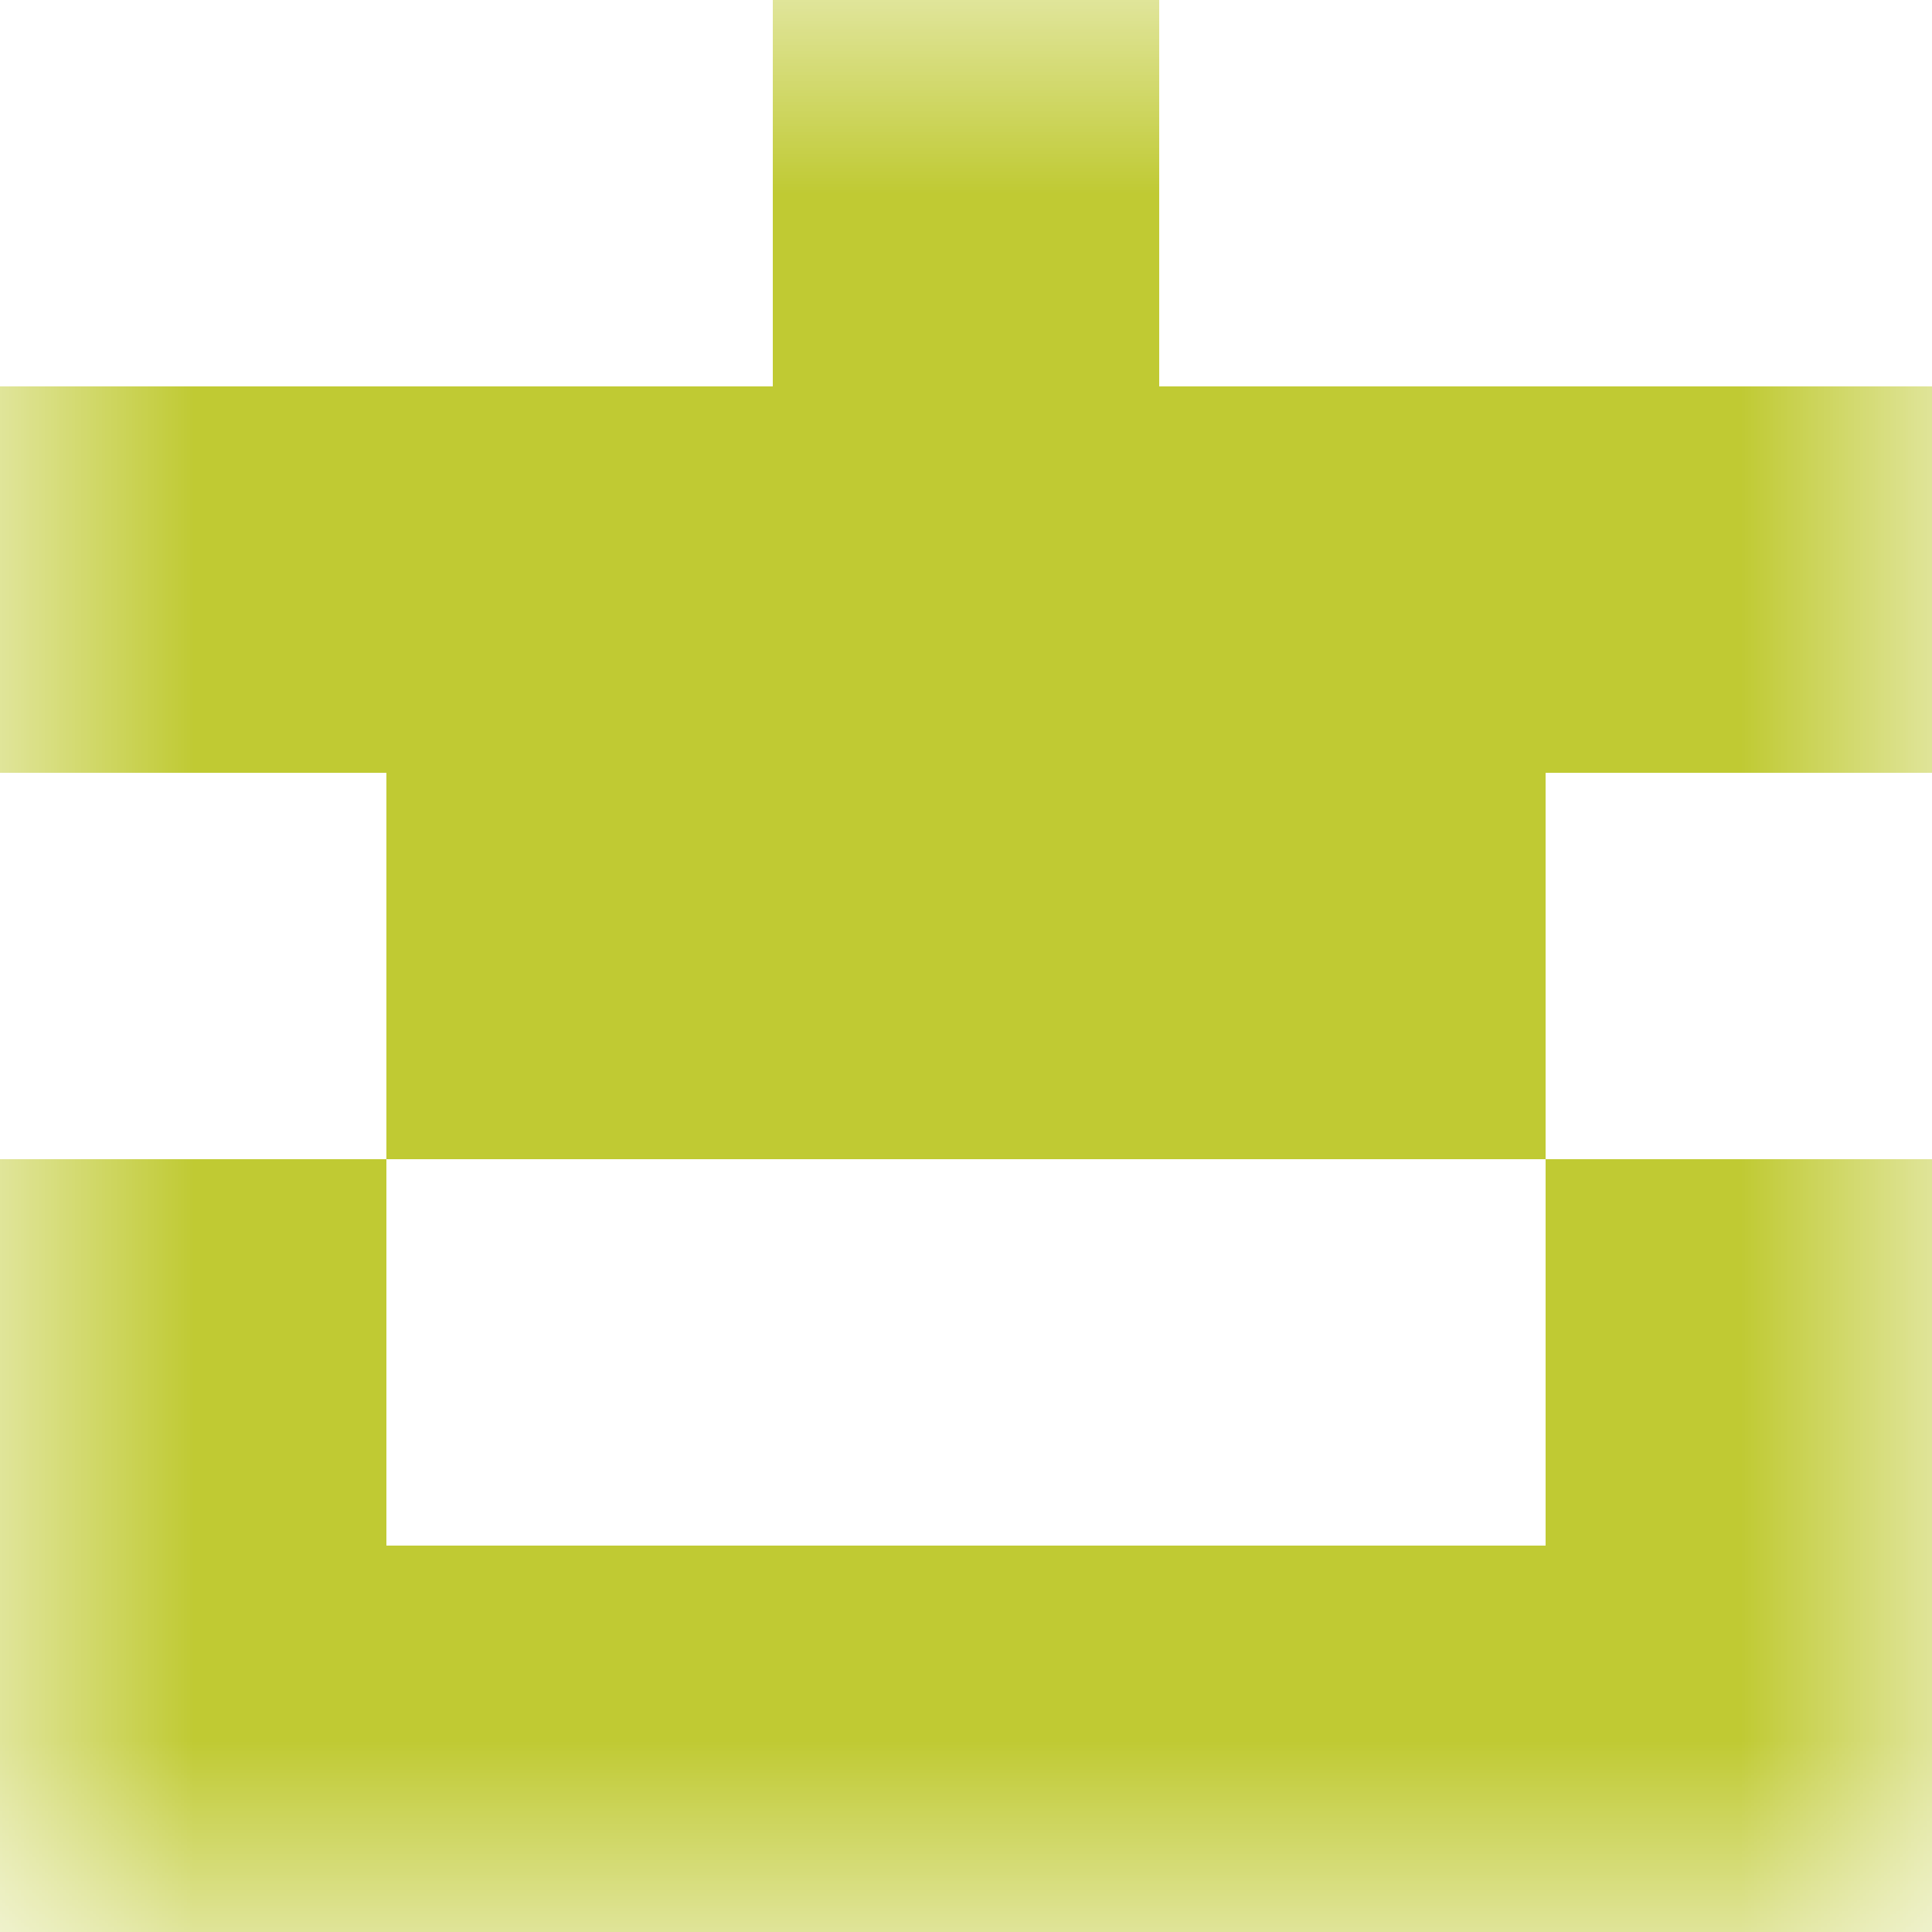 <svg xmlns="http://www.w3.org/2000/svg" viewBox="0 0 5 5" fill="none" shape-rendering="crispEdges"><mask id="viewboxMask"><rect width="5" height="5" rx="0" ry="0" x="0" y="0" fill="#fff" /></mask><g mask="url(#viewboxMask)"><path fill="#c0ca33" d="M2 0h1v1H2z"/><path fill="#c0ca33" d="M0 1h5v1H0z"/><path fill="#c0ca33" d="M1 2h3v1H1z"/><path d="M1 3H0v1h1V3ZM5 3H4v1h1V3Z" fill="#c0ca33"/><path fill="#c0ca33" d="M0 4h5v1H0z"/></g></svg>